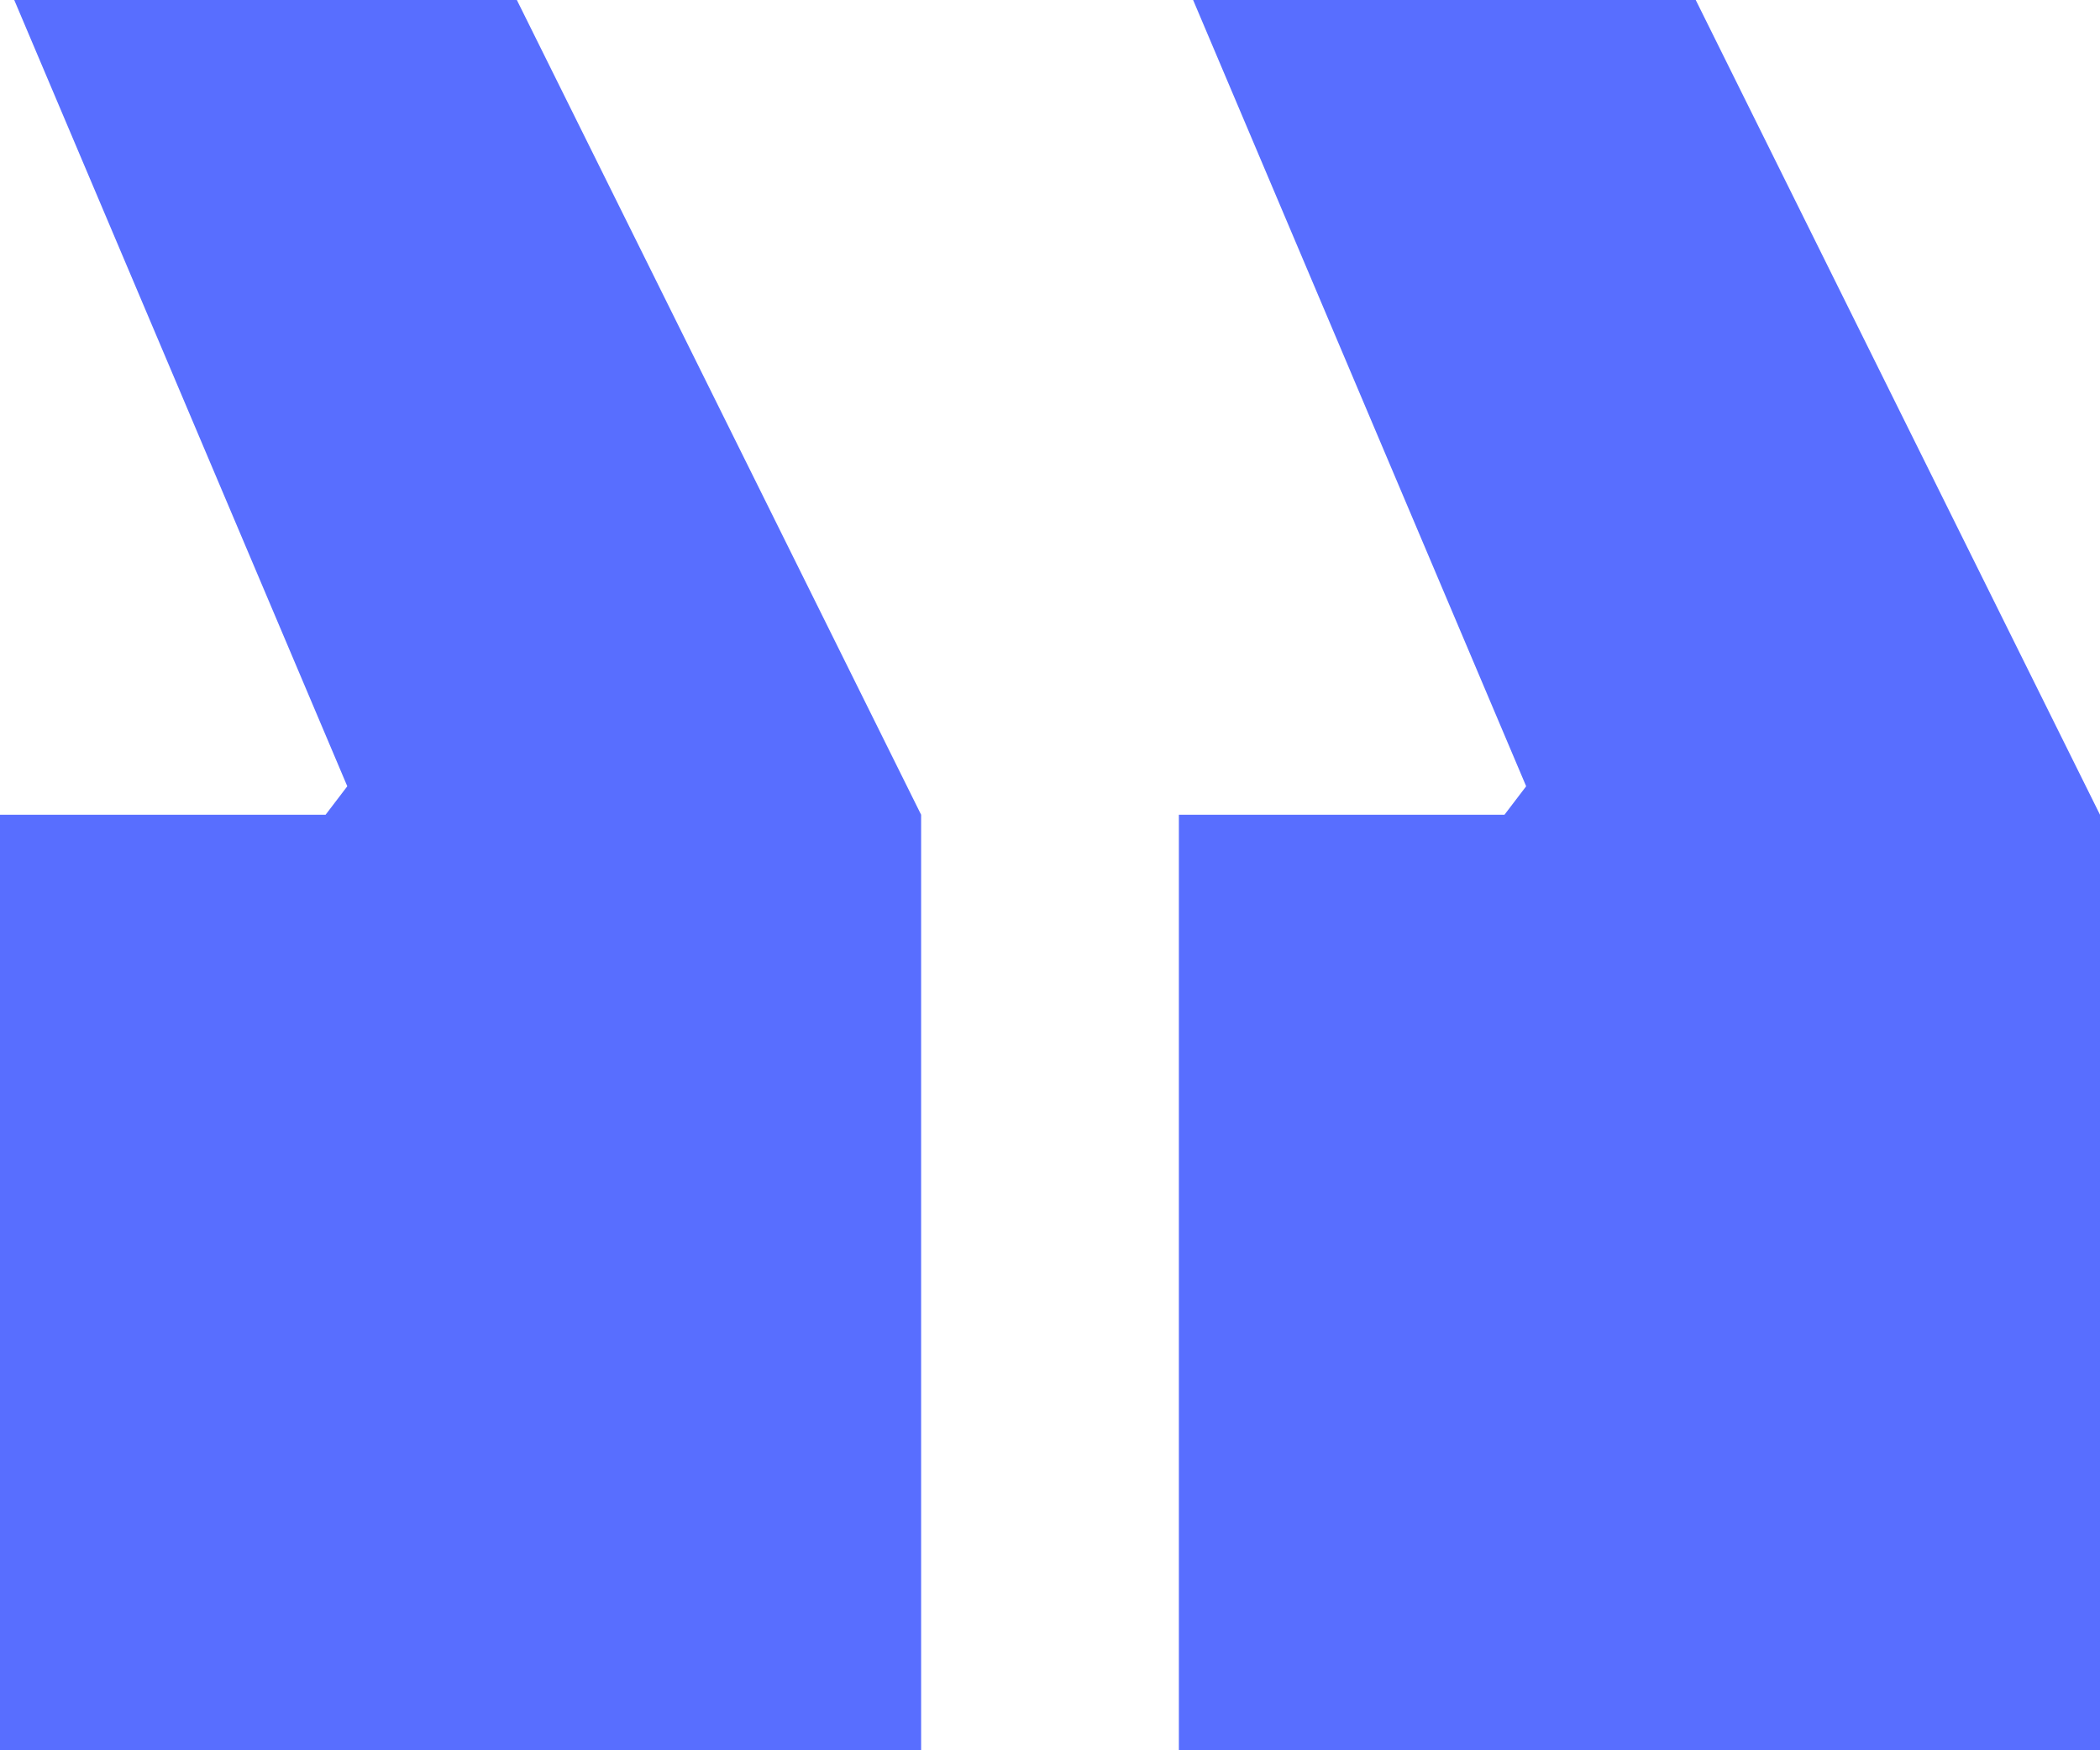 <?xml version="1.0" encoding="UTF-8"?> <svg xmlns="http://www.w3.org/2000/svg" viewBox="0 0 30.96 25.8"> <defs> <style>.cls-1{fill:#586eff;}</style> </defs> <g id="OBJECTS"> <polygon class="cls-1" points="17.38 25.8 17.38 12.01 22.18 12.01 22.5 11.59 17.59 0 25 0 30.96 12.01 30.96 25.8 17.38 25.8"></polygon> <polygon class="cls-1" points="0 25.8 0 12.01 4.8 12.01 5.12 11.59 0.21 0 7.62 0 13.58 12.01 13.58 25.8 0 25.8"></polygon> </g> </svg> 